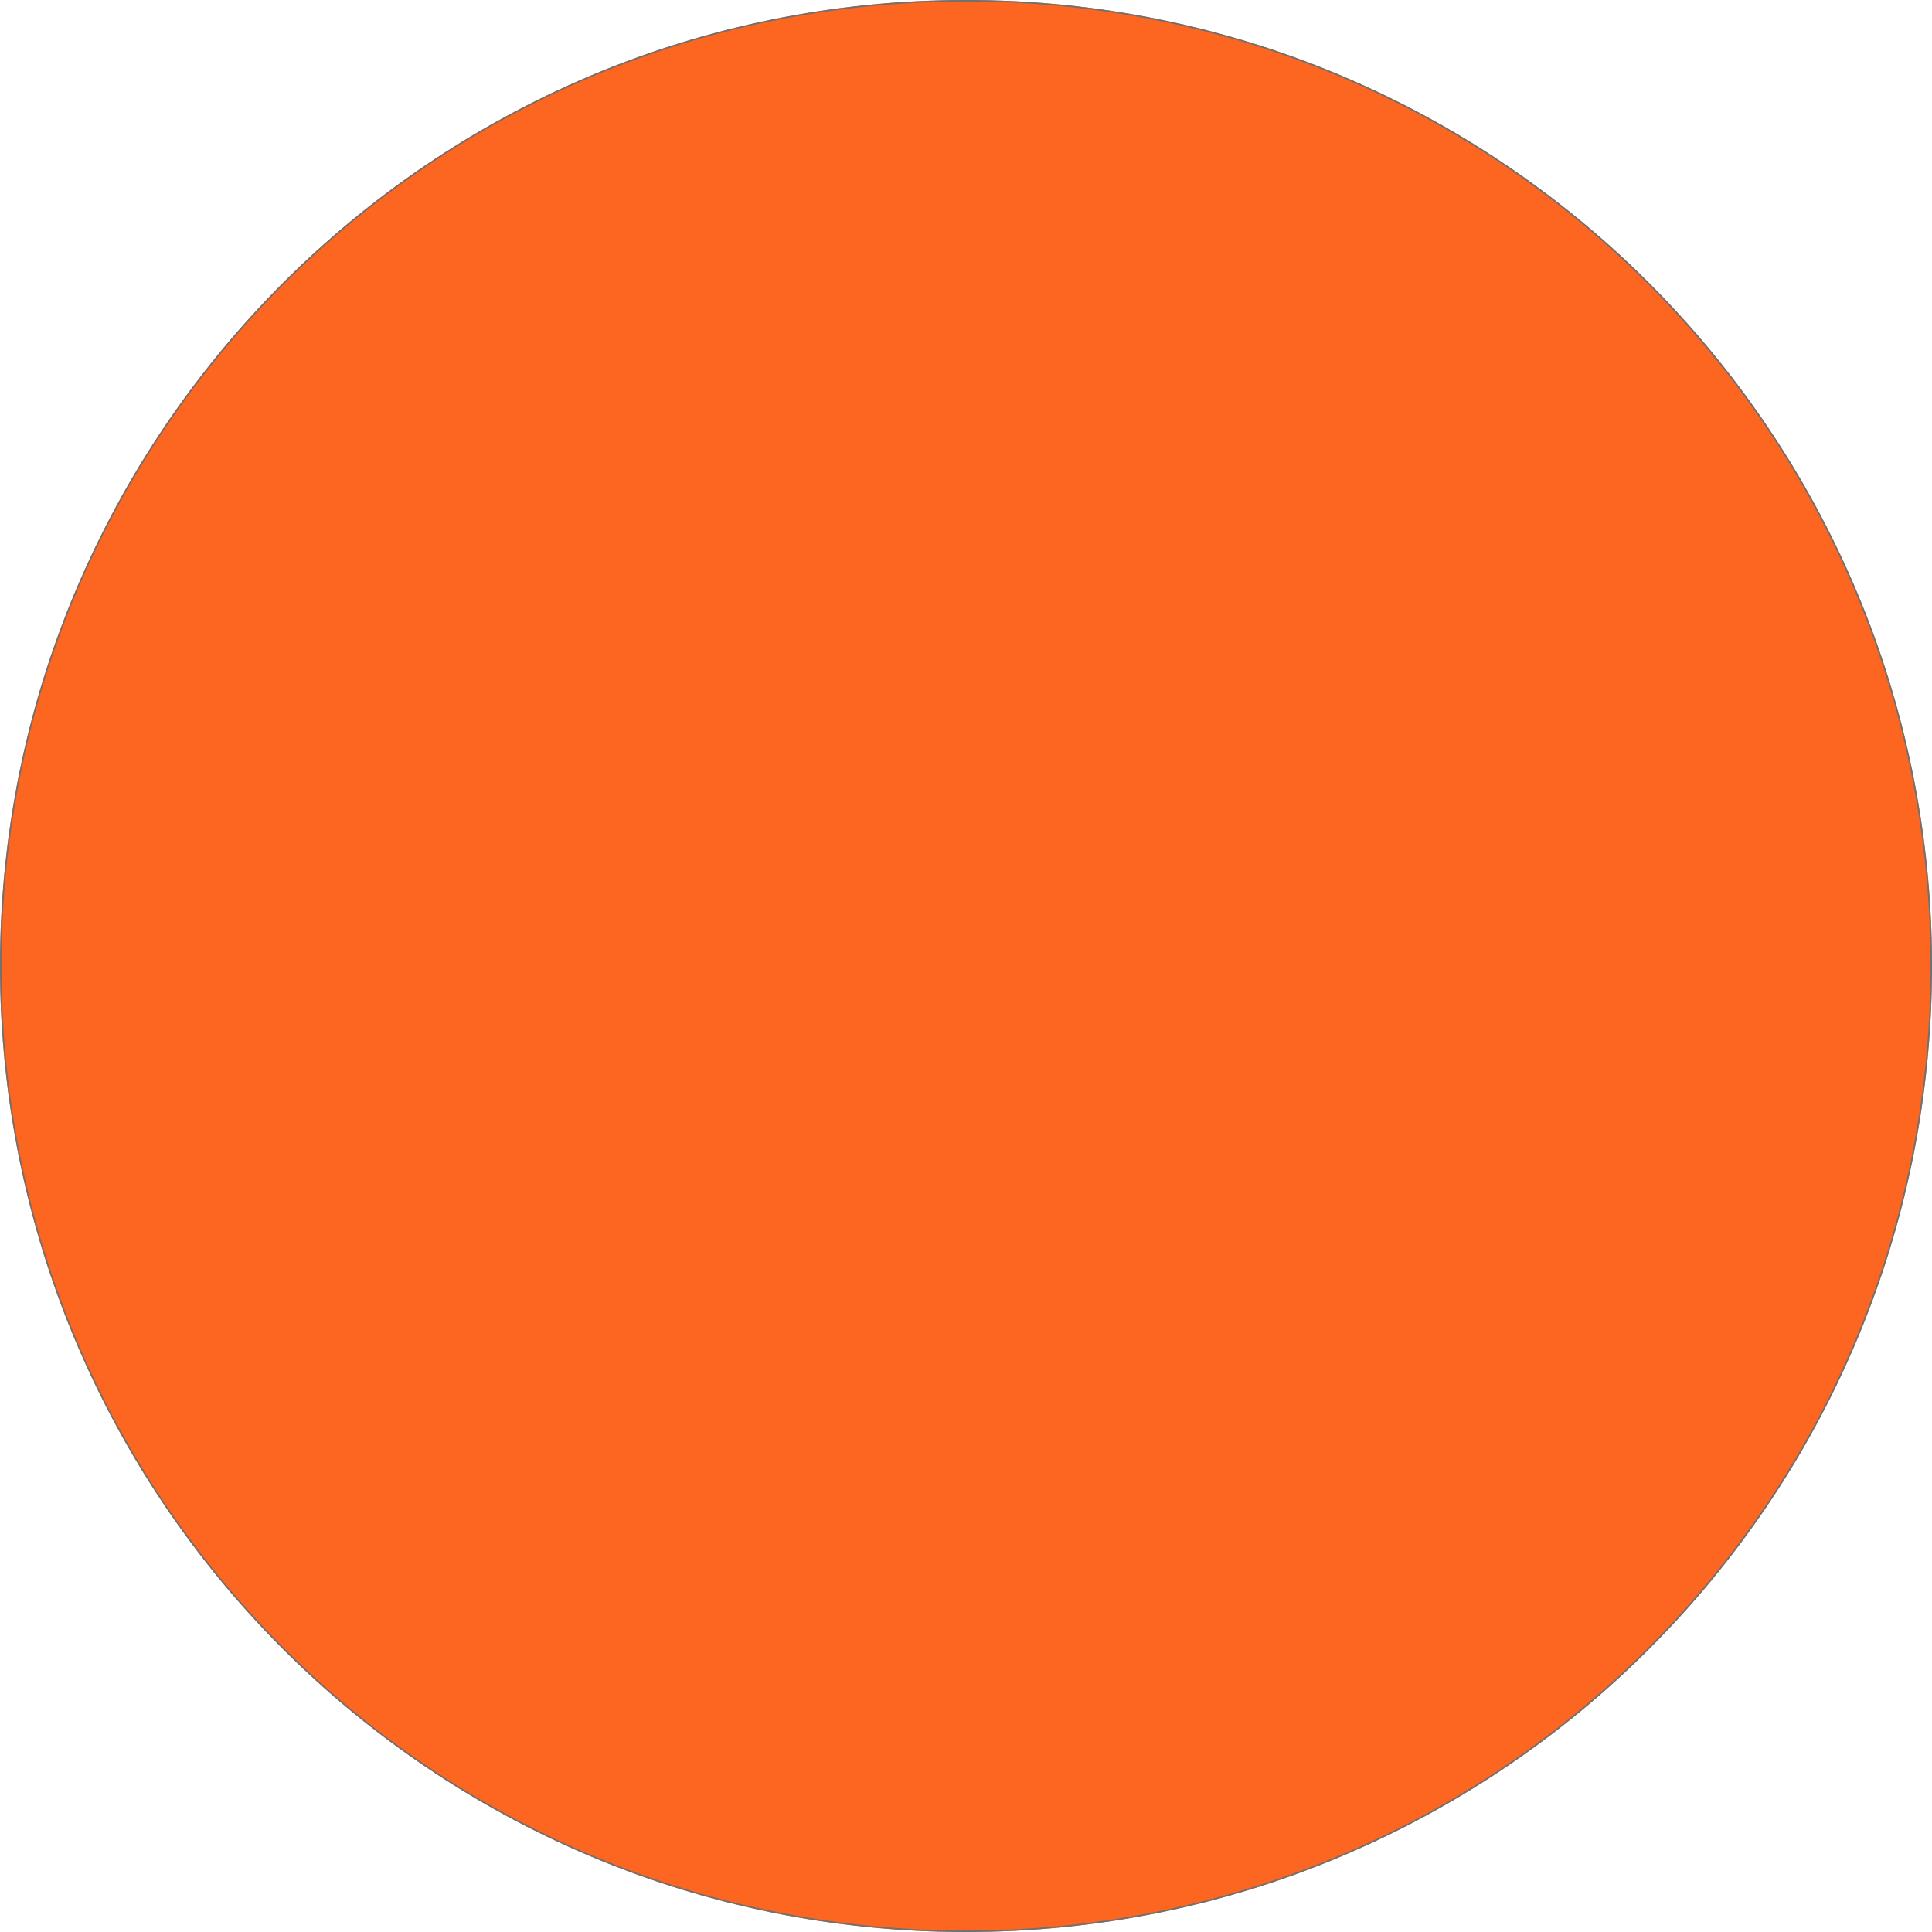 <?xml version="1.0" encoding="UTF-8"?>
<svg data-bbox="0 0 1280 1280" viewBox="0 0 1280 1280" height="1280" width="1280" xmlns="http://www.w3.org/2000/svg" data-type="ugc">
    <g>
        <defs>
            <clipPath id="f9ae1f48-5507-4da4-97b3-5777ab49dd8a">
                <path d="M1280 0v1280H0V0h1280z"/>
            </clipPath>
        </defs>
        <g stroke="#707070" clip-path="url(#f9ae1f48-5507-4da4-97b3-5777ab49dd8a)">
            <path d="M1280 640c0 353.462-286.538 640-640 640S0 993.462 0 640 286.538 0 640 0s640 286.538 640 640z" fill="#fc6620" stroke="none"/>
            <path fill="none" d="M1279.5 640c0 353.186-286.314 639.5-639.5 639.5S.5 993.186.5 640 286.814.5 640 .5s639.5 286.314 639.5 639.5z"/>
        </g>
    </g>
</svg>
